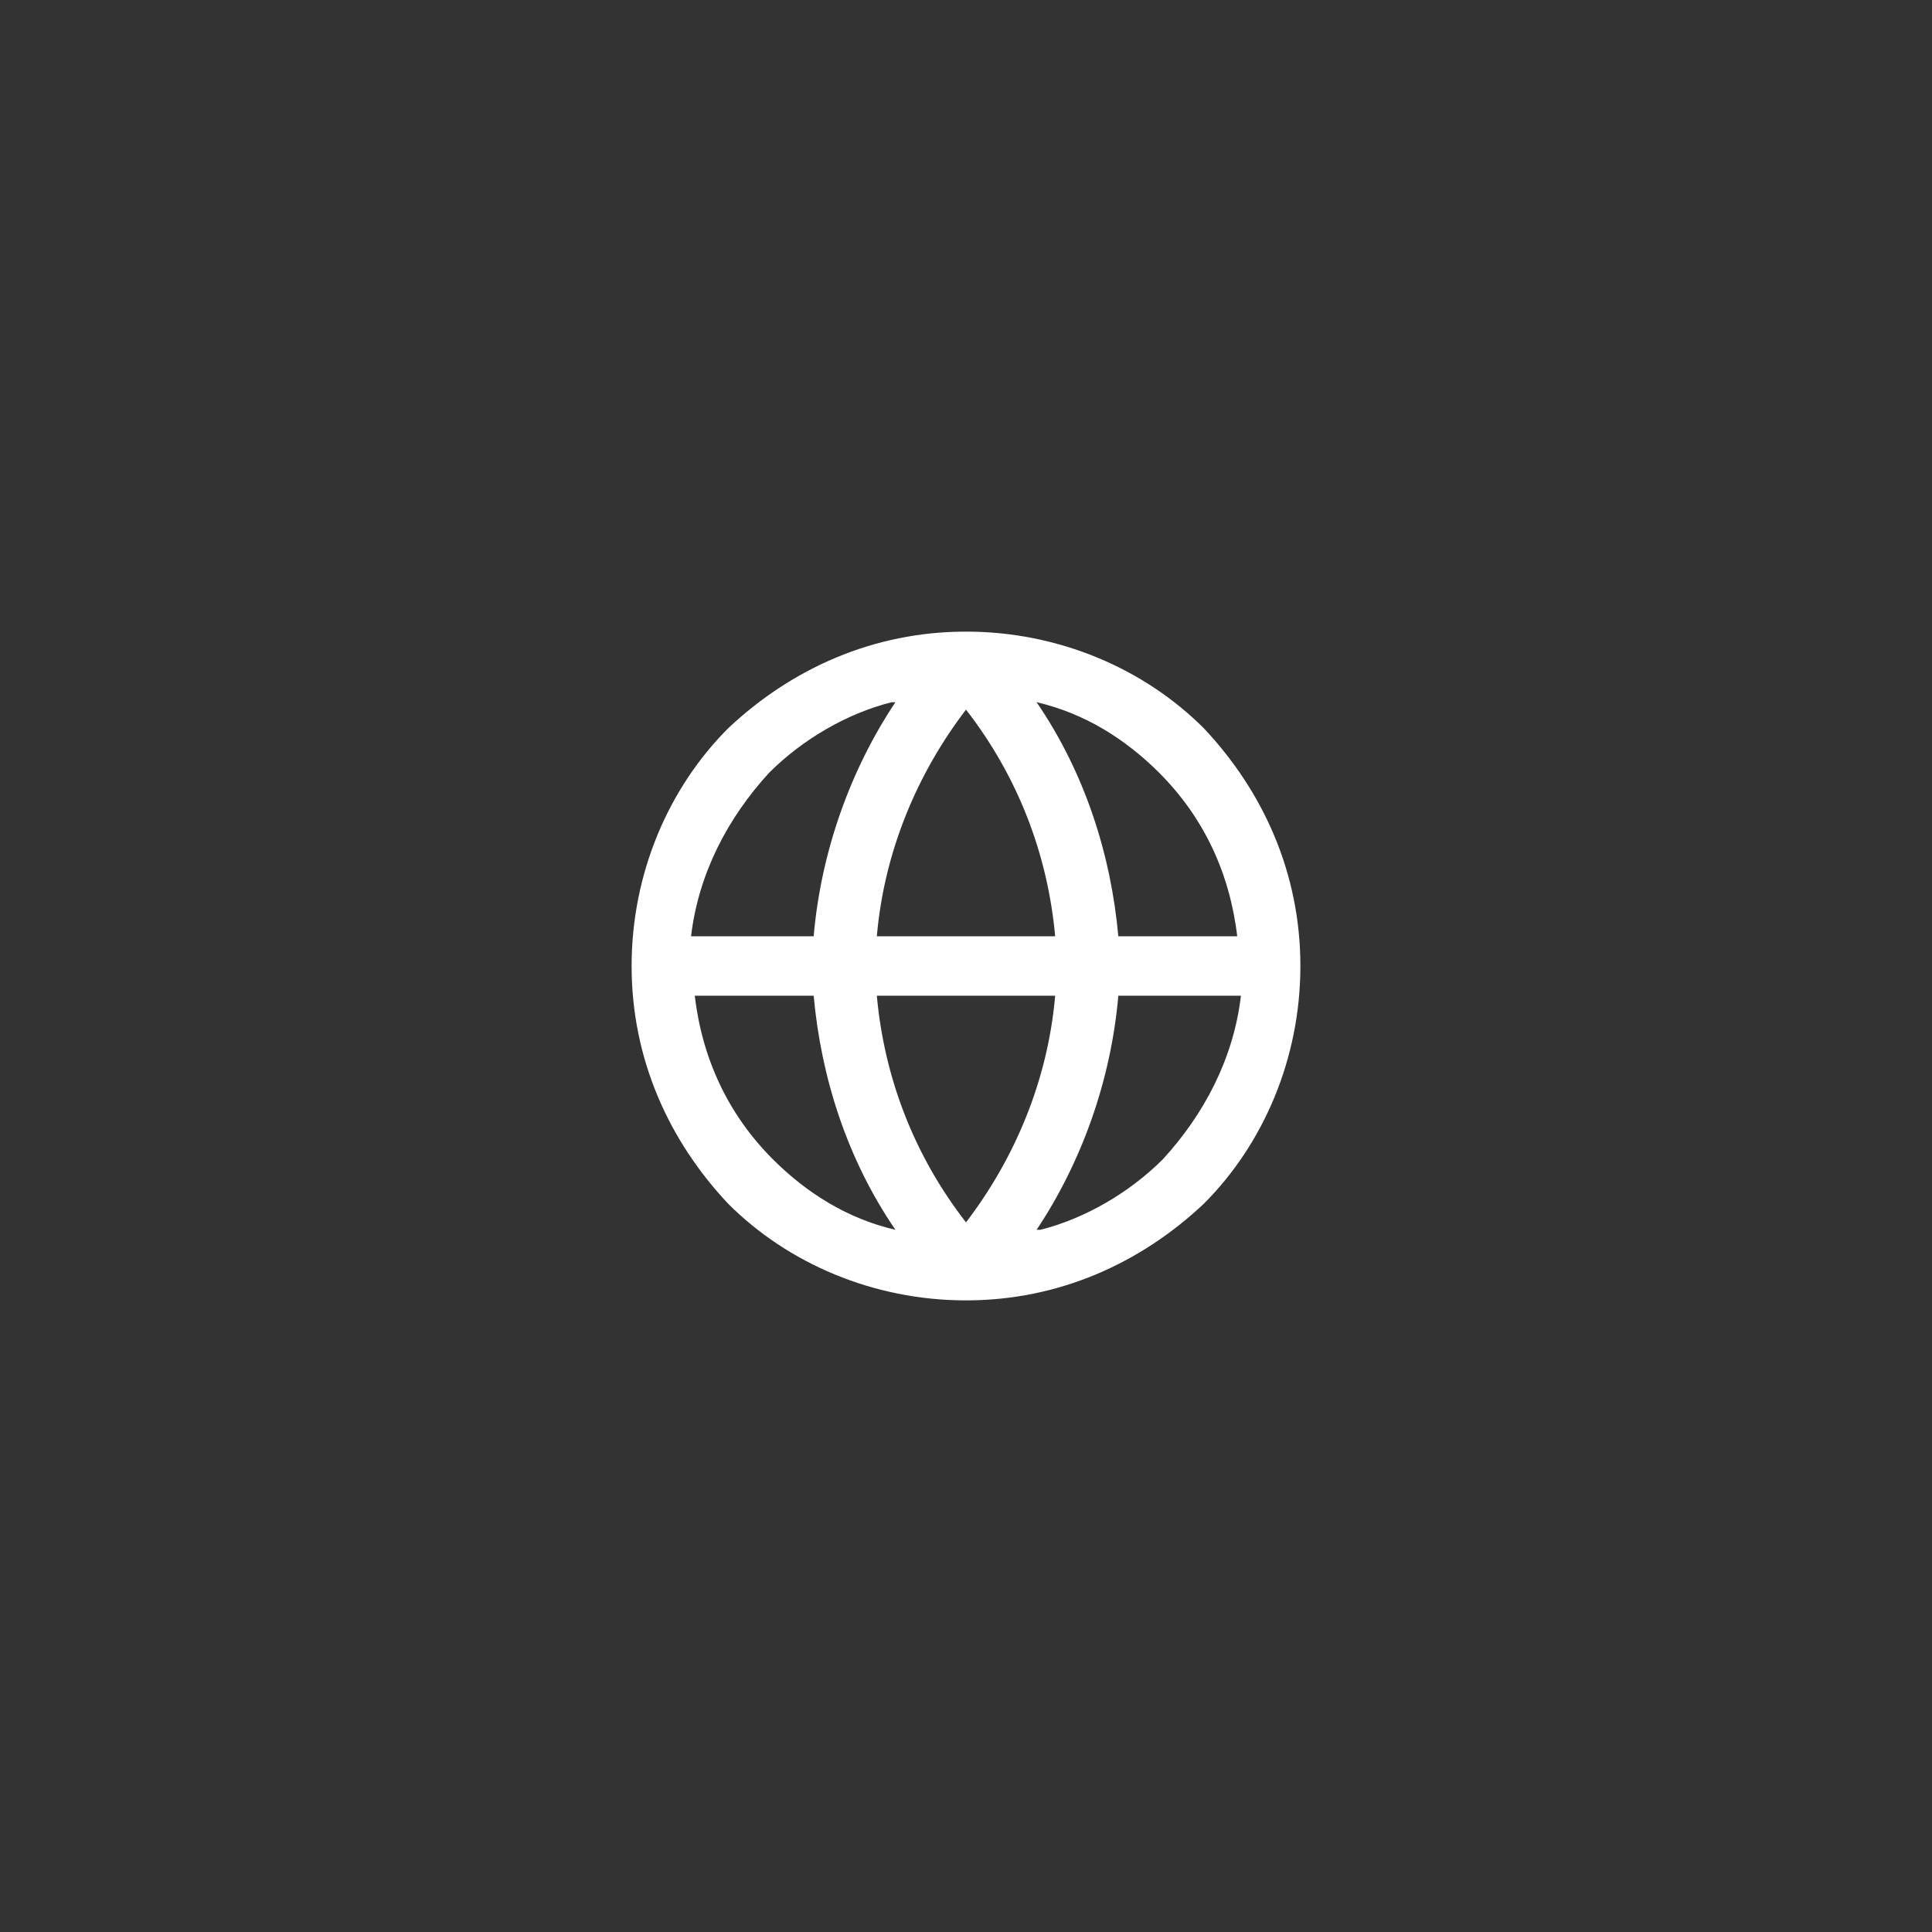 <?xml version="1.0" encoding="UTF-8"?>
<svg xmlns="http://www.w3.org/2000/svg" id="Ebene_1" data-name="Ebene 1" version="1.1" viewBox="0 0 52 52">
  <rect x="0" y="0" width="52" height="52" fill="#333333" stroke="none"/>
  <defs>
    <style>
      .cls-1 {
        fill: #fff;
        stroke-width: 0px;
      }
    </style>
  </defs>
  <path class="cls-1" d="M30.1,25.2c-.2-2.2-.9-4.4-2.2-6.3,1.3.3,2.4,1,3.3,1.9,1.2,1.2,1.9,2.7,2.1,4.4h-3.3ZM27.9,33.1c1.2-1.8,2-4,2.2-6.3h3.3c-.2,1.7-1,3.2-2.1,4.4-.9.9-2.1,1.6-3.3,1.9ZM21.9,26.8c.2,2.2.9,4.4,2.2,6.3-1.3-.3-2.4-1-3.3-1.9-1.2-1.2-1.9-2.7-2.1-4.4h3.3ZM24.1,18.9c-1.2,1.8-2,4-2.2,6.3h-3.3c.2-1.7,1-3.2,2.1-4.4.9-.9,2.1-1.6,3.3-1.9h0ZM26,17h0c-2.5,0-4.7,1-6.4,2.6-1.6,1.6-2.6,3.9-2.6,6.4s1,4.7,2.6,6.4c1.6,1.6,3.9,2.6,6.4,2.6h0c2.5,0,4.7-1,6.4-2.6,1.6-1.6,2.6-3.9,2.6-6.4s-1-4.7-2.6-6.4c-1.6-1.6-3.9-2.6-6.4-2.6ZM28.4,26.8c-.2,2.3-1.1,4.4-2.4,6.1-1.4-1.8-2.2-3.9-2.4-6.1h4.8ZM26,19.1c1.4,1.8,2.2,3.9,2.4,6.1h-4.8c.2-2.3,1.1-4.4,2.4-6.1h0Z"></path>
</svg>
